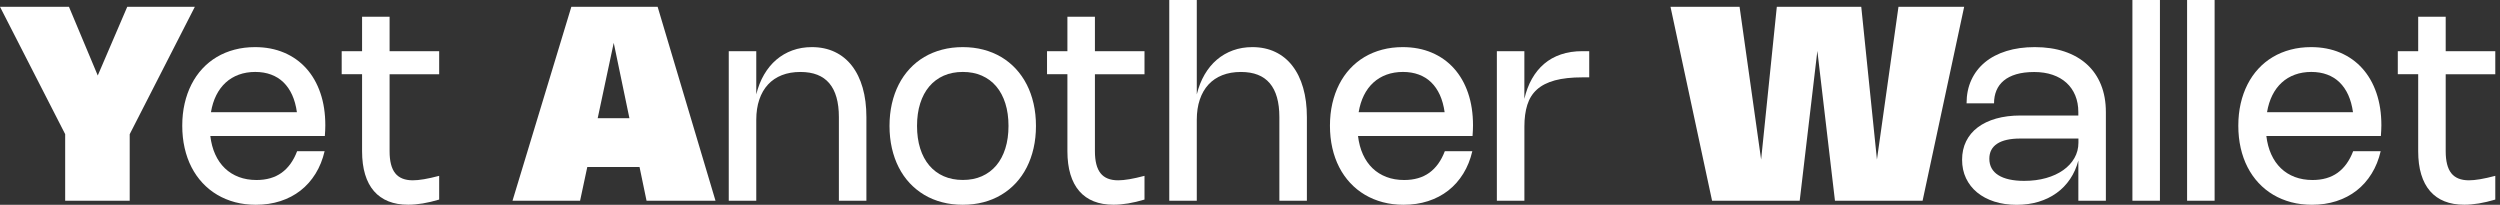 <svg width="293" height="24" viewBox="0 0 293 24" fill="none" xmlns="http://www.w3.org/2000/svg">
<rect x="0" y="0" width="293" height="24" fill="#333333" stroke="none"/>
<g clip-path="url(#clip0_3610_3307)">
<path d="M22.836 0.796L15.201 15.728V23.525H7.638V15.722L0 0.796H8.082L11.457 8.848L14.914 0.796H22.836Z" fill="white"/>
<path d="M38.046 17.713C37.817 18.695 37.463 19.575 36.982 20.353C36.5 21.132 35.914 21.792 35.221 22.333C34.528 22.874 33.74 23.285 32.855 23.572C31.971 23.858 31.014 24 29.984 24C29.126 24 28.314 23.899 27.554 23.699C26.795 23.496 26.096 23.207 25.458 22.828C24.817 22.449 24.246 21.988 23.738 21.444C23.231 20.9 22.802 20.287 22.448 19.601C22.094 18.915 21.824 18.162 21.639 17.343C21.453 16.524 21.36 15.656 21.36 14.732C21.36 13.809 21.453 12.944 21.639 12.133C21.824 11.323 22.091 10.576 22.439 9.893C22.787 9.21 23.21 8.596 23.709 8.058C24.208 7.52 24.773 7.059 25.406 6.683C26.038 6.307 26.731 6.02 27.485 5.821C28.239 5.621 29.039 5.522 29.889 5.522C31.147 5.522 32.281 5.74 33.296 6.171C34.311 6.602 35.175 7.216 35.891 8.012C36.608 8.808 37.161 9.768 37.547 10.897C37.936 12.026 38.127 13.288 38.127 14.689C38.127 14.892 38.121 15.088 38.112 15.285C38.101 15.482 38.089 15.699 38.072 15.936H24.649C24.744 16.735 24.936 17.456 25.226 18.096C25.516 18.735 25.893 19.276 26.357 19.722C26.821 20.168 27.366 20.506 27.989 20.744C28.613 20.978 29.303 21.097 30.063 21.097C31.237 21.097 32.214 20.816 33 20.252C33.786 19.687 34.395 18.845 34.824 17.719H38.04L38.046 17.713ZM34.798 13.152C34.691 12.388 34.505 11.716 34.241 11.129C33.974 10.544 33.635 10.052 33.223 9.65C32.812 9.248 32.325 8.946 31.771 8.741C31.217 8.535 30.596 8.431 29.912 8.431C29.227 8.431 28.569 8.538 27.986 8.753C27.404 8.967 26.887 9.276 26.447 9.682C26.006 10.087 25.635 10.582 25.345 11.166C25.052 11.751 24.846 12.414 24.724 13.149H34.804L34.798 13.152Z" fill="white"/>
<path d="M51.468 23.389C50.126 23.792 48.913 23.994 47.838 23.994C46.962 23.994 46.188 23.861 45.518 23.592C44.848 23.323 44.282 22.926 43.827 22.399C43.372 21.873 43.024 21.219 42.789 20.437C42.554 19.656 42.435 18.75 42.435 17.722V8.7H40.046V5.997H42.435V1.962H45.66V6H51.471V8.703H45.66V17.731C45.66 18.892 45.877 19.748 46.318 20.301C46.756 20.854 47.446 21.132 48.383 21.132C48.754 21.132 49.192 21.088 49.696 21.004C50.201 20.92 50.792 20.787 51.471 20.608V23.389H51.468Z" fill="white"/>
<path d="M60.066 23.525L66.962 0.796H77.074L83.856 23.525H75.775L74.954 19.575H68.83L67.986 23.525H60.063H60.066ZM73.768 13.852L71.929 5.022L70.05 13.852H73.768Z" fill="white"/>
<path d="M88.635 23.525H85.41V6H88.635V11.062C88.846 10.2 89.151 9.424 89.551 8.741C89.951 8.058 90.427 7.476 90.984 7.001C91.54 6.527 92.17 6.159 92.871 5.905C93.573 5.65 94.33 5.522 95.148 5.522C96.151 5.522 97.047 5.711 97.839 6.087C98.63 6.463 99.3 7.004 99.848 7.713C100.396 8.423 100.817 9.282 101.107 10.295C101.397 11.311 101.542 12.454 101.542 13.725V23.525H98.317V13.725C98.317 11.965 97.943 10.646 97.195 9.76C96.447 8.874 95.319 8.434 93.811 8.434C92.999 8.434 92.274 8.559 91.633 8.81C90.992 9.062 90.453 9.427 90.009 9.907C89.566 10.388 89.226 10.975 88.989 11.673C88.754 12.37 88.635 13.161 88.635 14.046V23.528V23.525Z" fill="white"/>
<path d="M104.251 14.758C104.251 13.835 104.344 12.967 104.529 12.15C104.715 11.334 104.985 10.585 105.333 9.902C105.681 9.219 106.11 8.605 106.614 8.061C107.119 7.517 107.687 7.059 108.322 6.683C108.957 6.307 109.653 6.02 110.413 5.821C111.173 5.621 111.979 5.522 112.834 5.522C113.69 5.522 114.502 5.621 115.259 5.821C116.015 6.02 116.711 6.307 117.344 6.683C117.979 7.059 118.547 7.52 119.052 8.061C119.556 8.605 119.982 9.219 120.333 9.902C120.684 10.585 120.951 11.334 121.136 12.15C121.322 12.967 121.415 13.835 121.415 14.758C121.415 15.682 121.322 16.55 121.136 17.366C120.951 18.182 120.681 18.932 120.333 19.618C119.982 20.304 119.556 20.918 119.052 21.459C118.547 22 117.979 22.46 117.344 22.837C116.708 23.216 116.013 23.505 115.259 23.702C114.505 23.899 113.693 24 112.834 24C111.976 24 111.173 23.902 110.413 23.702C109.653 23.502 108.957 23.216 108.322 22.837C107.687 22.457 107.119 21.997 106.614 21.459C106.11 20.918 105.683 20.304 105.333 19.618C104.982 18.932 104.715 18.182 104.529 17.366C104.344 16.55 104.251 15.682 104.251 14.758ZM107.476 14.758C107.476 15.739 107.6 16.619 107.847 17.401C108.093 18.182 108.45 18.848 108.914 19.395C109.378 19.942 109.943 20.365 110.604 20.654C111.266 20.944 112.014 21.091 112.843 21.091C113.672 21.091 114.415 20.947 115.076 20.654C115.737 20.362 116.297 19.942 116.761 19.395C117.225 18.848 117.576 18.182 117.825 17.401C118.071 16.619 118.196 15.739 118.196 14.758C118.196 13.777 118.071 12.897 117.825 12.116C117.578 11.334 117.225 10.671 116.761 10.124C116.3 9.577 115.737 9.161 115.076 8.868C114.415 8.576 113.67 8.431 112.843 8.431C112.017 8.431 111.268 8.576 110.604 8.868C109.94 9.161 109.378 9.58 108.914 10.127C108.45 10.674 108.093 11.34 107.847 12.119C107.6 12.897 107.476 13.777 107.476 14.758Z" fill="white"/>
<path d="M134.133 23.389C132.791 23.792 131.579 23.994 130.503 23.994C129.627 23.994 128.853 23.861 128.183 23.592C127.51 23.326 126.948 22.926 126.492 22.399C126.037 21.873 125.689 21.219 125.454 20.437C125.219 19.656 125.1 18.75 125.1 17.722V8.7H122.711V5.997H125.1V1.962H128.325V6H134.136V8.703H128.325V17.731C128.325 18.892 128.545 19.748 128.983 20.301C129.421 20.854 130.108 21.132 131.048 21.132C131.419 21.132 131.857 21.088 132.361 21.004C132.866 20.92 133.458 20.787 134.136 20.608V23.389H134.133Z" fill="white"/>
<path d="M140.263 23.525H137.038V0H140.263V11.062C140.474 10.2 140.782 9.424 141.179 8.741C141.576 8.058 142.055 7.476 142.611 7.001C143.168 6.527 143.798 6.159 144.499 5.904C145.201 5.65 145.958 5.522 146.776 5.522C147.773 5.522 148.669 5.711 149.458 6.087C150.25 6.463 150.919 7.004 151.467 7.713C152.016 8.423 152.439 9.282 152.729 10.295C153.022 11.311 153.167 12.454 153.167 13.725V23.525H149.942V13.725C149.942 11.965 149.568 10.645 148.82 9.76C148.072 8.874 146.944 8.434 145.436 8.434C144.624 8.434 143.899 8.559 143.258 8.81C142.617 9.062 142.078 9.427 141.634 9.907C141.191 10.388 140.851 10.975 140.616 11.673C140.379 12.37 140.263 13.161 140.263 14.046V23.528V23.525Z" fill="white"/>
<path d="M172.558 17.713C172.329 18.695 171.976 19.575 171.494 20.353C171.013 21.132 170.427 21.792 169.734 22.333C169.041 22.874 168.252 23.285 167.368 23.572C166.483 23.858 165.526 24 164.497 24C163.636 24 162.827 23.899 162.067 23.699C161.307 23.496 160.608 23.207 159.968 22.828C159.327 22.449 158.755 21.988 158.248 21.444C157.74 20.9 157.311 20.287 156.958 19.601C156.604 18.915 156.334 18.162 156.148 17.343C155.963 16.524 155.87 15.656 155.87 14.732C155.87 13.809 155.963 12.944 156.148 12.133C156.334 11.323 156.601 10.576 156.949 9.893C157.297 9.21 157.72 8.596 158.219 8.058C158.718 7.52 159.283 7.059 159.915 6.683C160.547 6.307 161.241 6.02 161.994 5.821C162.748 5.621 163.549 5.522 164.398 5.522C165.657 5.522 166.794 5.74 167.806 6.171C168.821 6.602 169.685 7.216 170.401 8.012C171.117 8.808 171.671 9.768 172.057 10.897C172.442 12.026 172.637 13.288 172.637 14.689C172.637 14.892 172.631 15.088 172.622 15.285C172.611 15.482 172.599 15.699 172.582 15.936H159.158C159.254 16.735 159.446 17.456 159.736 18.096C160.026 18.735 160.402 19.276 160.866 19.722C161.33 20.168 161.876 20.506 162.499 20.744C163.123 20.981 163.816 21.097 164.572 21.097C165.744 21.097 166.724 20.816 167.51 20.252C168.296 19.687 168.905 18.845 169.334 17.719H172.55L172.558 17.713ZM169.311 13.152C169.203 12.388 169.018 11.716 168.754 11.129C168.487 10.544 168.148 10.052 167.736 9.65C167.324 9.248 166.837 8.946 166.283 8.741C165.729 8.535 165.109 8.431 164.425 8.431C163.74 8.431 163.082 8.538 162.496 8.753C161.913 8.967 161.4 9.276 160.956 9.682C160.513 10.087 160.144 10.582 159.854 11.166C159.564 11.751 159.356 12.414 159.234 13.149H169.314L169.311 13.152Z" fill="white"/>
<path d="M178.656 23.525H175.432V6H178.656V11.586C178.859 10.712 179.152 9.931 179.541 9.242C179.929 8.553 180.405 7.968 180.97 7.485C181.536 7.001 182.191 6.634 182.942 6.379C183.69 6.124 184.528 5.997 185.459 5.997H186.257V9.065H185.468C184.183 9.065 183.105 9.184 182.235 9.418C181.365 9.656 180.666 10.011 180.135 10.486C179.604 10.961 179.23 11.563 179.001 12.287C178.772 13.01 178.659 13.858 178.659 14.834V23.52L178.656 23.525Z" fill="white"/>
<path d="M218.14 0.796L219.978 18.7L222.501 0.796H230.2L225.328 23.525H215.057L212.995 5.968L210.925 23.525H200.654L195.782 0.796H203.878L206.404 18.7L208.243 0.796H218.14Z" fill="white"/>
<path d="M230.482 12.104C230.482 11.097 230.667 10.188 231.039 9.378C231.41 8.567 231.943 7.876 232.634 7.302C233.327 6.729 234.168 6.289 235.153 5.983C236.139 5.676 237.247 5.522 238.474 5.522C239.776 5.522 240.939 5.696 241.968 6.043C242.997 6.391 243.87 6.889 244.587 7.543C245.303 8.194 245.854 8.99 246.234 9.931C246.616 10.871 246.808 11.936 246.808 13.129V23.525H243.583V18.813C243.371 19.618 243.05 20.342 242.615 20.984C242.18 21.627 241.658 22.171 241.037 22.616C240.417 23.062 239.715 23.407 238.923 23.647C238.132 23.884 237.276 24.006 236.351 24.006C235.426 24.006 234.518 23.878 233.733 23.624C232.947 23.369 232.274 23.013 231.714 22.55C231.155 22.09 230.723 21.534 230.415 20.886C230.108 20.237 229.957 19.514 229.957 18.721C229.957 17.928 230.114 17.201 230.43 16.559C230.746 15.919 231.198 15.372 231.793 14.926C232.387 14.48 233.103 14.136 233.95 13.896C234.797 13.659 235.748 13.537 236.803 13.537H243.58V13.132C243.58 12.411 243.458 11.76 243.218 11.181C242.977 10.602 242.632 10.107 242.185 9.702C241.739 9.297 241.197 8.984 240.562 8.767C239.924 8.55 239.207 8.44 238.413 8.44C237.618 8.44 236.899 8.527 236.308 8.703C235.716 8.877 235.229 9.126 234.843 9.447C234.458 9.768 234.17 10.153 233.982 10.605C233.793 11.056 233.701 11.557 233.701 12.107H230.476L230.482 12.104ZM236.78 16.237C235.586 16.237 234.681 16.44 234.069 16.842C233.454 17.245 233.15 17.832 233.15 18.608C233.15 19.027 233.24 19.395 233.416 19.716C233.593 20.038 233.854 20.307 234.202 20.527C234.547 20.747 234.974 20.915 235.481 21.027C235.989 21.14 236.571 21.198 237.23 21.198C238.163 21.198 239.019 21.088 239.799 20.868C240.579 20.648 241.246 20.339 241.808 19.942C242.371 19.546 242.809 19.071 243.122 18.524C243.435 17.977 243.592 17.375 243.592 16.724V16.24H236.783L236.78 16.237Z" fill="white"/>
<path d="M253.144 23.525H249.919V0H253.144V23.525Z" fill="white"/>
<path d="M259.552 23.525H256.327V0H259.552V23.525Z" fill="white"/>
<path d="M279.018 17.713C278.789 18.695 278.436 19.575 277.954 20.353C277.473 21.132 276.887 21.792 276.194 22.333C275.501 22.874 274.712 23.285 273.828 23.572C272.943 23.858 271.986 24 270.957 24C270.096 24 269.287 23.899 268.527 23.699C267.767 23.496 267.068 23.207 266.427 22.828C265.787 22.449 265.215 21.988 264.708 21.444C264.2 20.9 263.771 20.287 263.418 19.601C263.064 18.915 262.794 18.162 262.608 17.343C262.423 16.524 262.33 15.656 262.33 14.732C262.33 13.809 262.423 12.944 262.608 12.133C262.794 11.323 263.061 10.576 263.409 9.893C263.757 9.21 264.18 8.596 264.679 8.058C265.178 7.517 265.743 7.059 266.375 6.683C267.007 6.307 267.701 6.02 268.454 5.821C269.208 5.621 270.009 5.522 270.858 5.522C272.117 5.522 273.254 5.74 274.266 6.171C275.281 6.602 276.145 7.216 276.861 8.012C277.577 8.808 278.131 9.768 278.517 10.897C278.905 12.026 279.097 13.288 279.097 14.689C279.097 14.892 279.091 15.088 279.079 15.285C279.068 15.482 279.056 15.699 279.039 15.936H265.616C265.711 16.735 265.903 17.456 266.193 18.096C266.483 18.735 266.86 19.276 267.324 19.722C267.787 20.168 268.333 20.506 268.956 20.744C269.58 20.978 270.273 21.097 271.029 21.097C272.201 21.097 273.181 20.816 273.967 20.252C274.753 19.687 275.359 18.845 275.791 17.719H279.007L279.018 17.713ZM275.771 13.152C275.663 12.388 275.478 11.716 275.214 11.129C274.947 10.544 274.608 10.052 274.196 9.65C273.784 9.248 273.297 8.946 272.743 8.741C272.189 8.535 271.569 8.431 270.884 8.431C270.2 8.431 269.542 8.538 268.959 8.753C268.376 8.967 267.86 9.276 267.419 9.682C266.976 10.087 266.607 10.582 266.317 11.166C266.027 11.751 265.819 12.414 265.697 13.149H275.776L275.771 13.152Z" fill="white"/>
<path d="M292.445 23.389C291.102 23.792 289.893 23.994 288.814 23.994C287.938 23.994 287.164 23.861 286.494 23.592C285.822 23.326 285.259 22.926 284.804 22.399C284.349 21.873 284.001 21.219 283.766 20.437C283.528 19.656 283.412 18.75 283.412 17.722V8.7H281.022V5.997H283.412V1.962H286.636V6H292.448V8.703H286.636V17.731C286.636 18.892 286.854 19.748 287.292 20.301C287.73 20.854 288.42 21.132 289.359 21.132C289.731 21.132 290.168 21.088 290.673 21.004C291.178 20.92 291.769 20.787 292.448 20.608V23.389H292.445Z" fill="white"/>
</g>
<defs>
<clipPath id="clip0_3610_3307">
<rect width="292.444" height="24" fill="white"/>
</clipPath>
</defs>
</svg>
